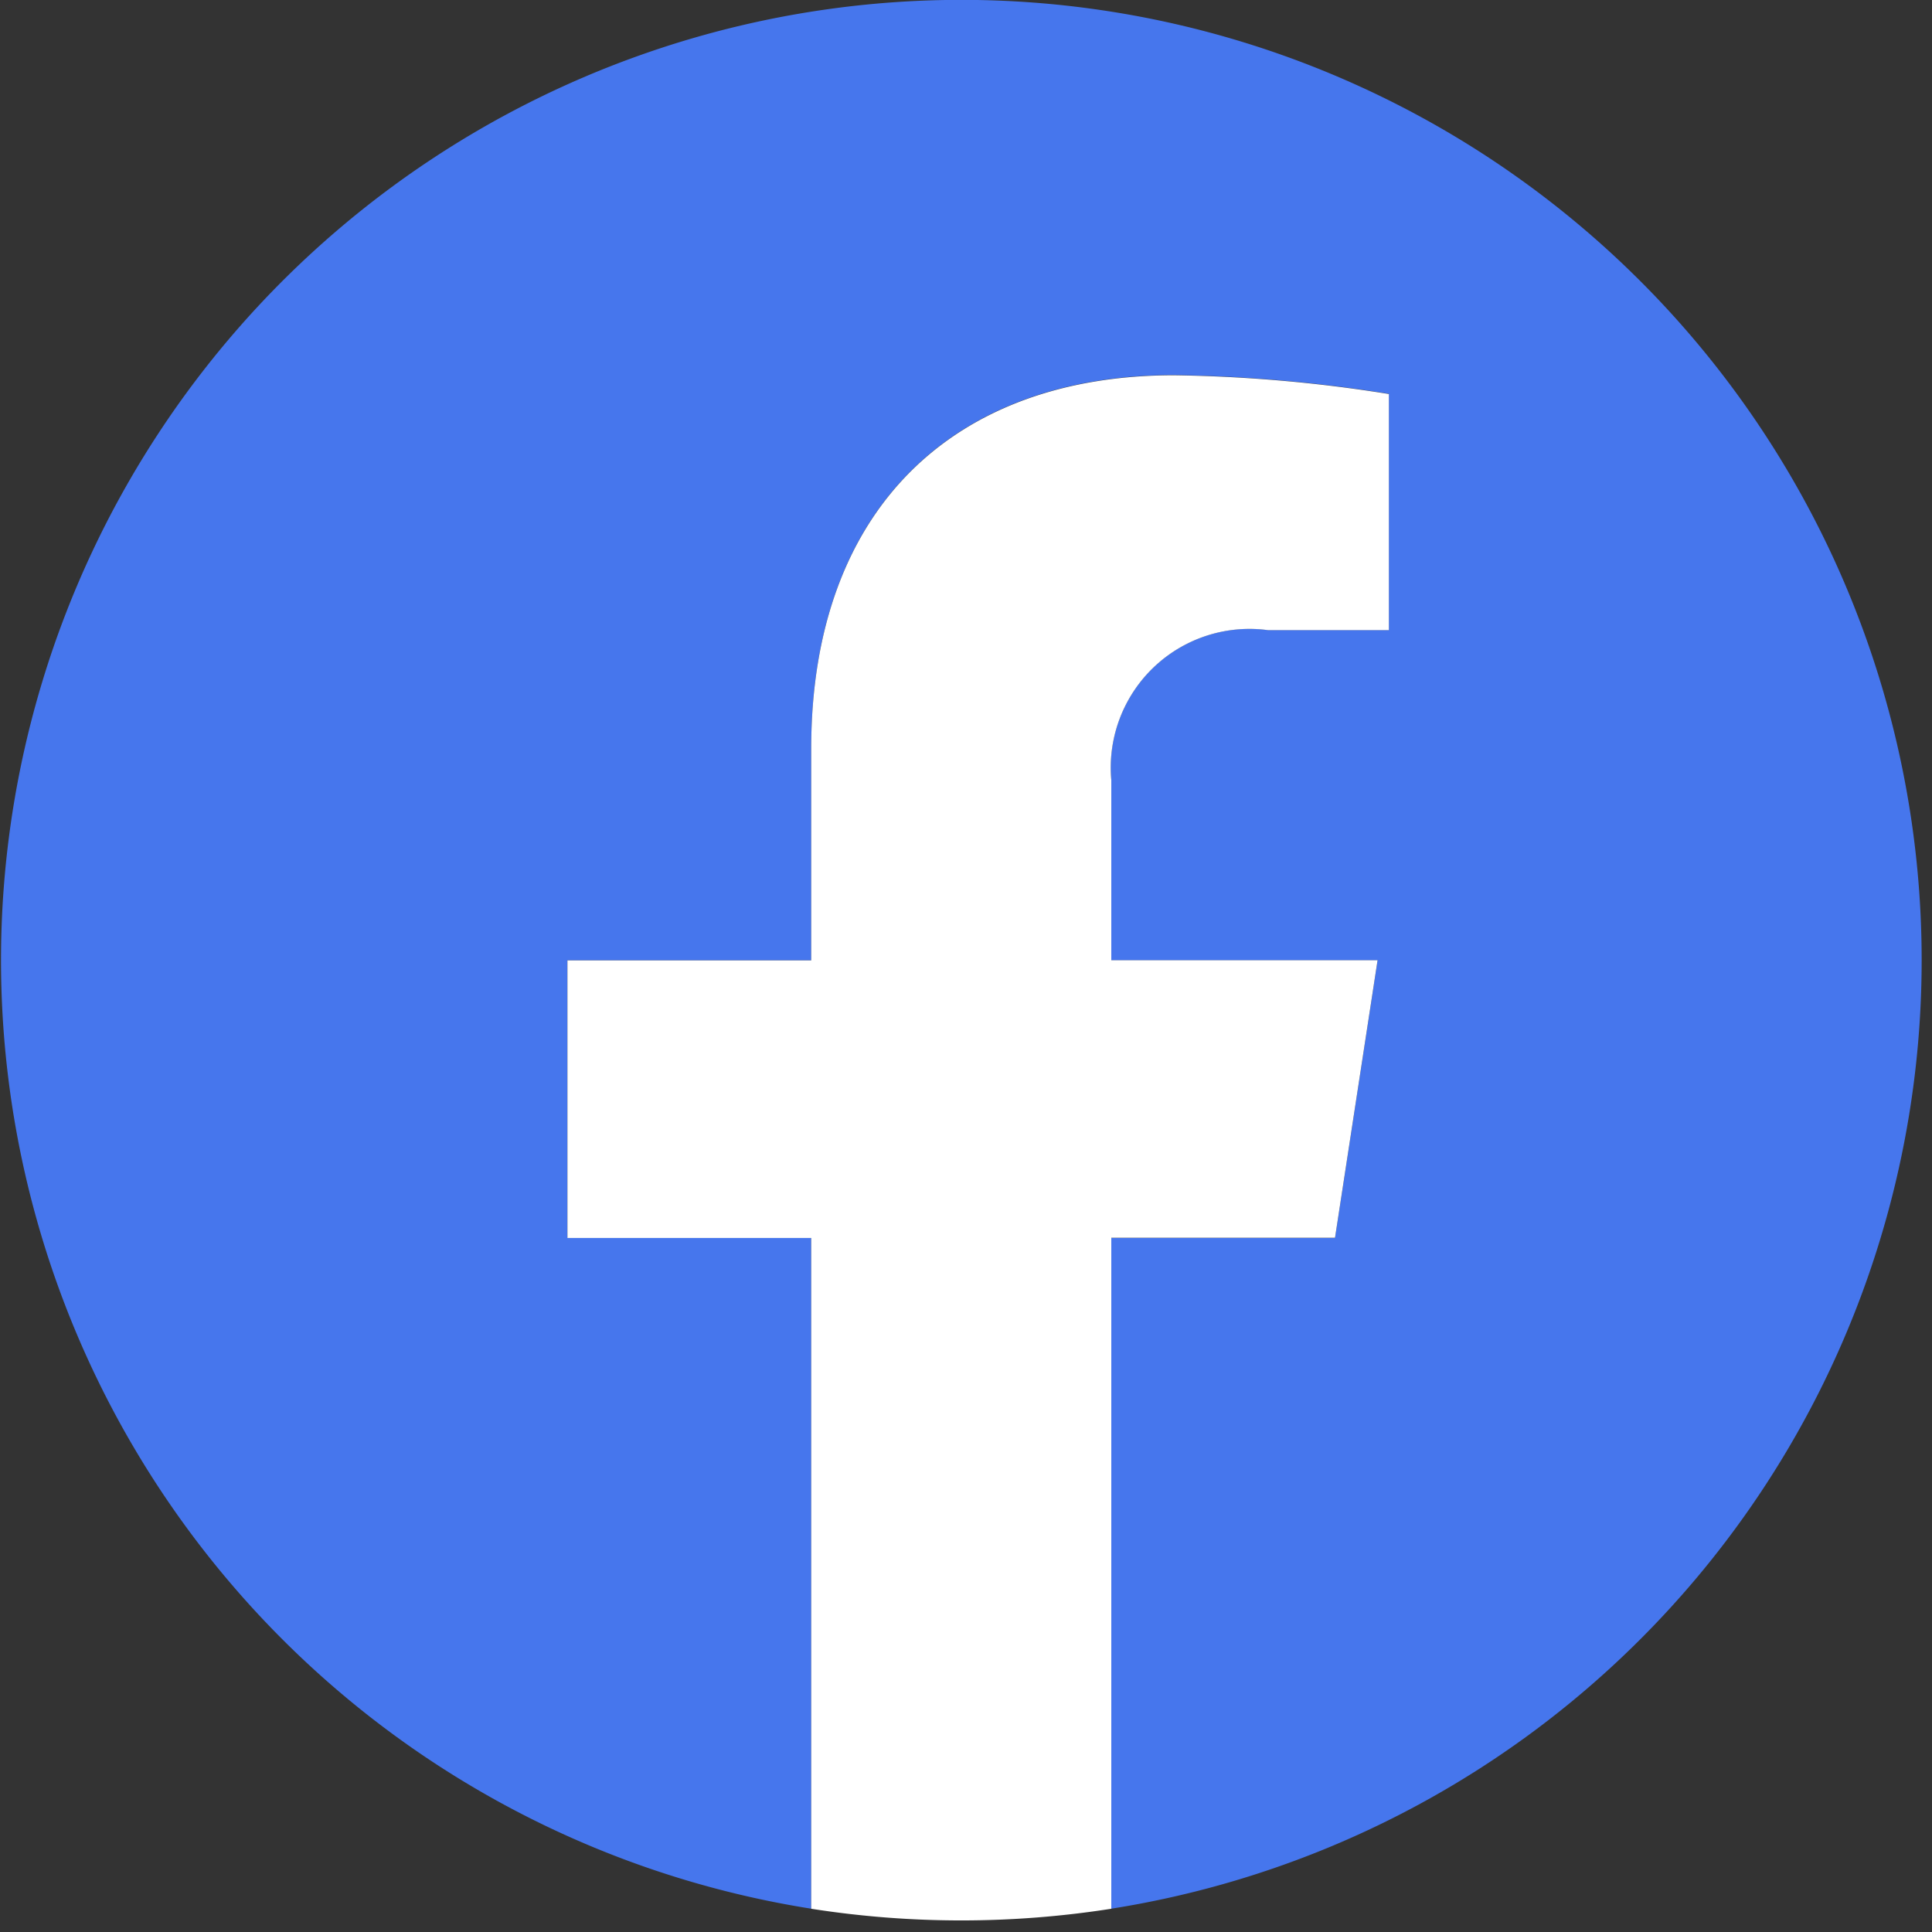 <svg xmlns="http://www.w3.org/2000/svg" xmlns:xlink="http://www.w3.org/1999/xlink" width="34" height="34" viewBox="0 0 34 34">
  <rect x="0" y="0" width="34" height="34" fill="#333333" stroke="none"/>
  <defs>
    <clipPath id="clip-path">
      <rect id="Rectangle_1878" data-name="Rectangle 1878" width="34" height="34" transform="translate(-0.411)" fill="none"/>
    </clipPath>
  </defs>
  <g id="Group_5125" data-name="Group 5125" transform="translate(0.411)">
    <g id="Group_5124" data-name="Group 5124" clip-path="url(#clip-path)">
      <path id="Path_2524" data-name="Path 2524" d="M33.8,16.9A16.9,16.9,0,1,0,14.258,33.59V21.782H9.967V16.9h4.291V13.175C14.258,8.94,16.78,6.6,20.64,6.6a25.975,25.975,0,0,1,3.783.33v4.158H22.292a2.442,2.442,0,0,0-2.754,2.639V16.9h4.687l-.749,4.885H19.538V33.59A16.9,16.9,0,0,0,33.8,16.9" transform="translate(-0.393)" fill="#4676ed"/>
      <path id="Path_2525" data-name="Path 2525" d="M53.323,41.549l.749-4.885H49.386v-3.17a2.442,2.442,0,0,1,2.754-2.639h2.131V26.7a25.975,25.975,0,0,0-3.783-.33c-3.86,0-6.383,2.339-6.383,6.574v3.723h-4.29v4.885h4.29V53.357a17.083,17.083,0,0,0,5.281,0V41.549Z" transform="translate(-30.24 -19.766)" fill="#fff"/>
    </g>
  </g>
</svg>
